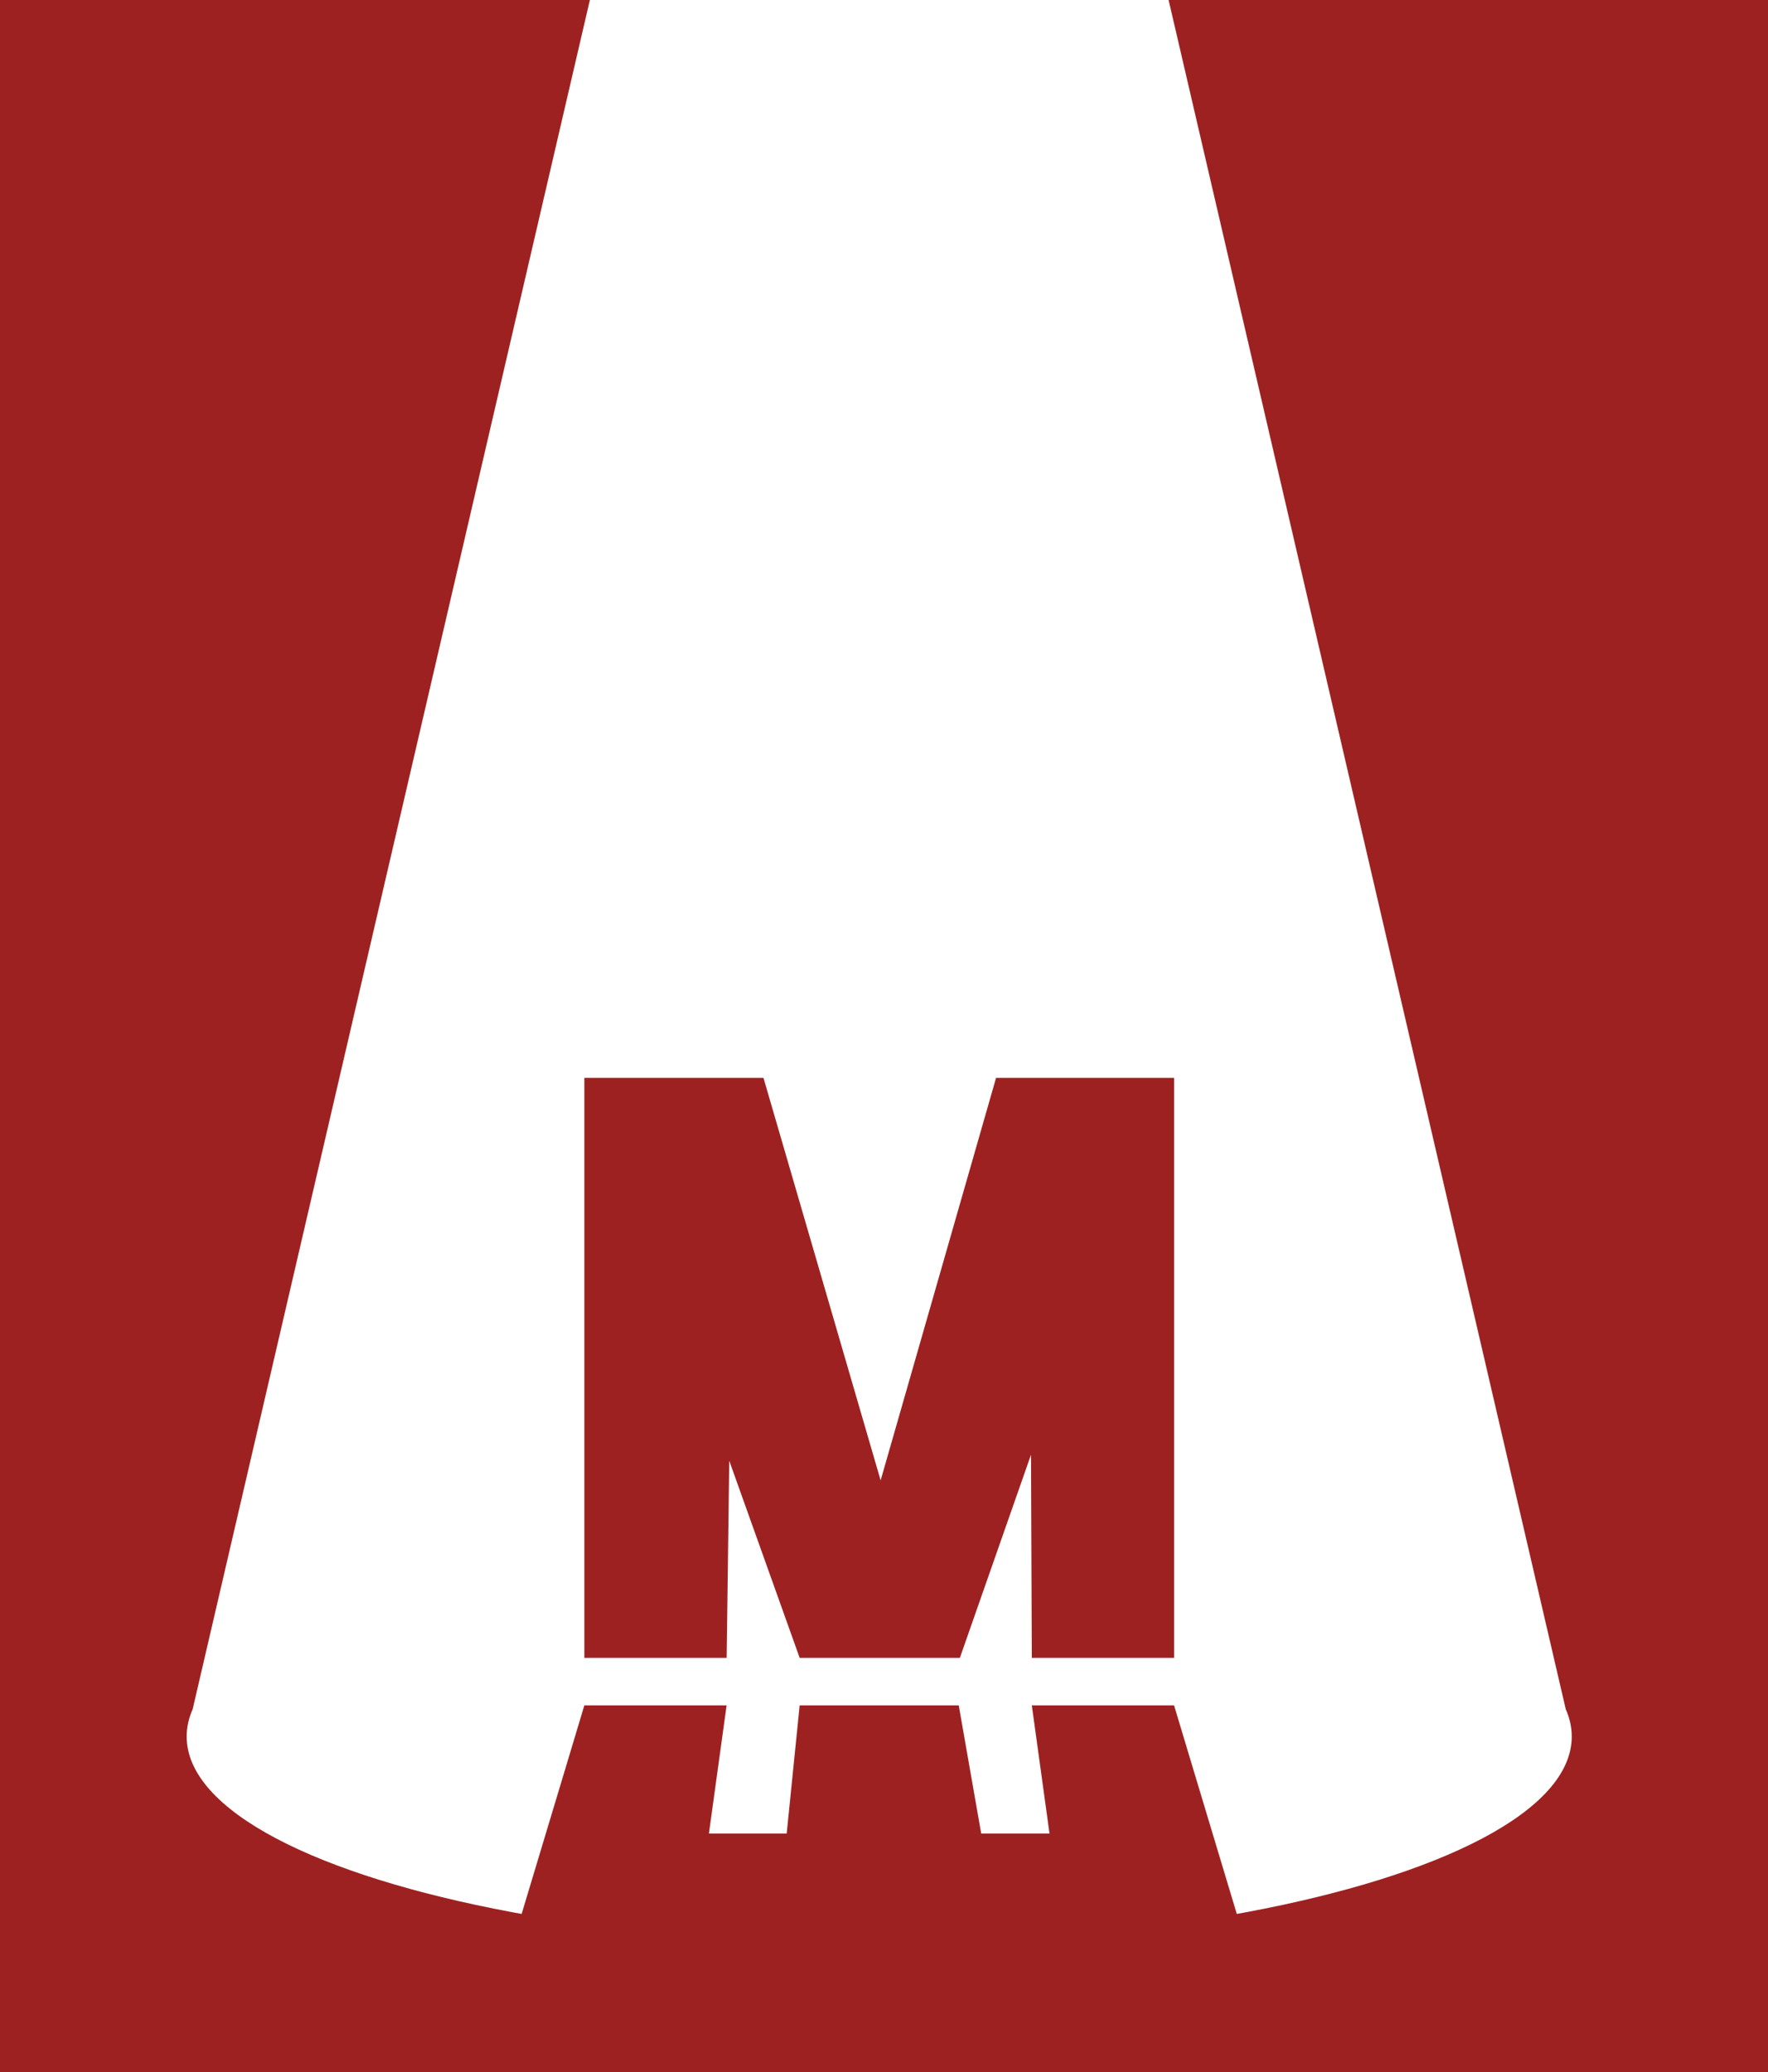 <?xml version="1.0" encoding="UTF-8"?>
<svg data-bbox="0 0 348.9 408.59" xmlns="http://www.w3.org/2000/svg" viewBox="0 0 348.73 408.59" data-type="color">
    <g>
        <path fill="#9e2121" d="M115.26 326.91h28.07l.36-27.36.15-11.51 4.02 11.25 9.87 27.62h31.6l9.67-27.62 4.36-12.44.05 12.71.11 27.35h28.07V212.54h-35.12l-22.77 79.37-23.11-79.37h-35.33v114.37z" data-color="1"/>
        <path d="m230.5 0 78.34 337.04c.78 1.76 1.18 3.56 1.18 5.38 0 14.61-25.66 27.44-64.25 34.65-.6.11-1.21.22-1.82.33l-8.61-28.61-3.76-12.51h-28.06l1.73 12.51 1.76 12.76h-13.47l-2.24-12.76-2.19-12.51h-31.38l-2.56 25.27h-15.34l3.49-25.27h-28.06l-3.76 12.51-8.61 28.61c-.61-.11-1.22-.22-1.82-.33-38.59-7.21-64.25-20.04-64.25-34.65 0-1.82.4-3.62 1.18-5.38L116.35 0H0v408.59h348.9V0H230.5Z" fill="#9e2121" data-color="1"/>
    </g>
</svg>
